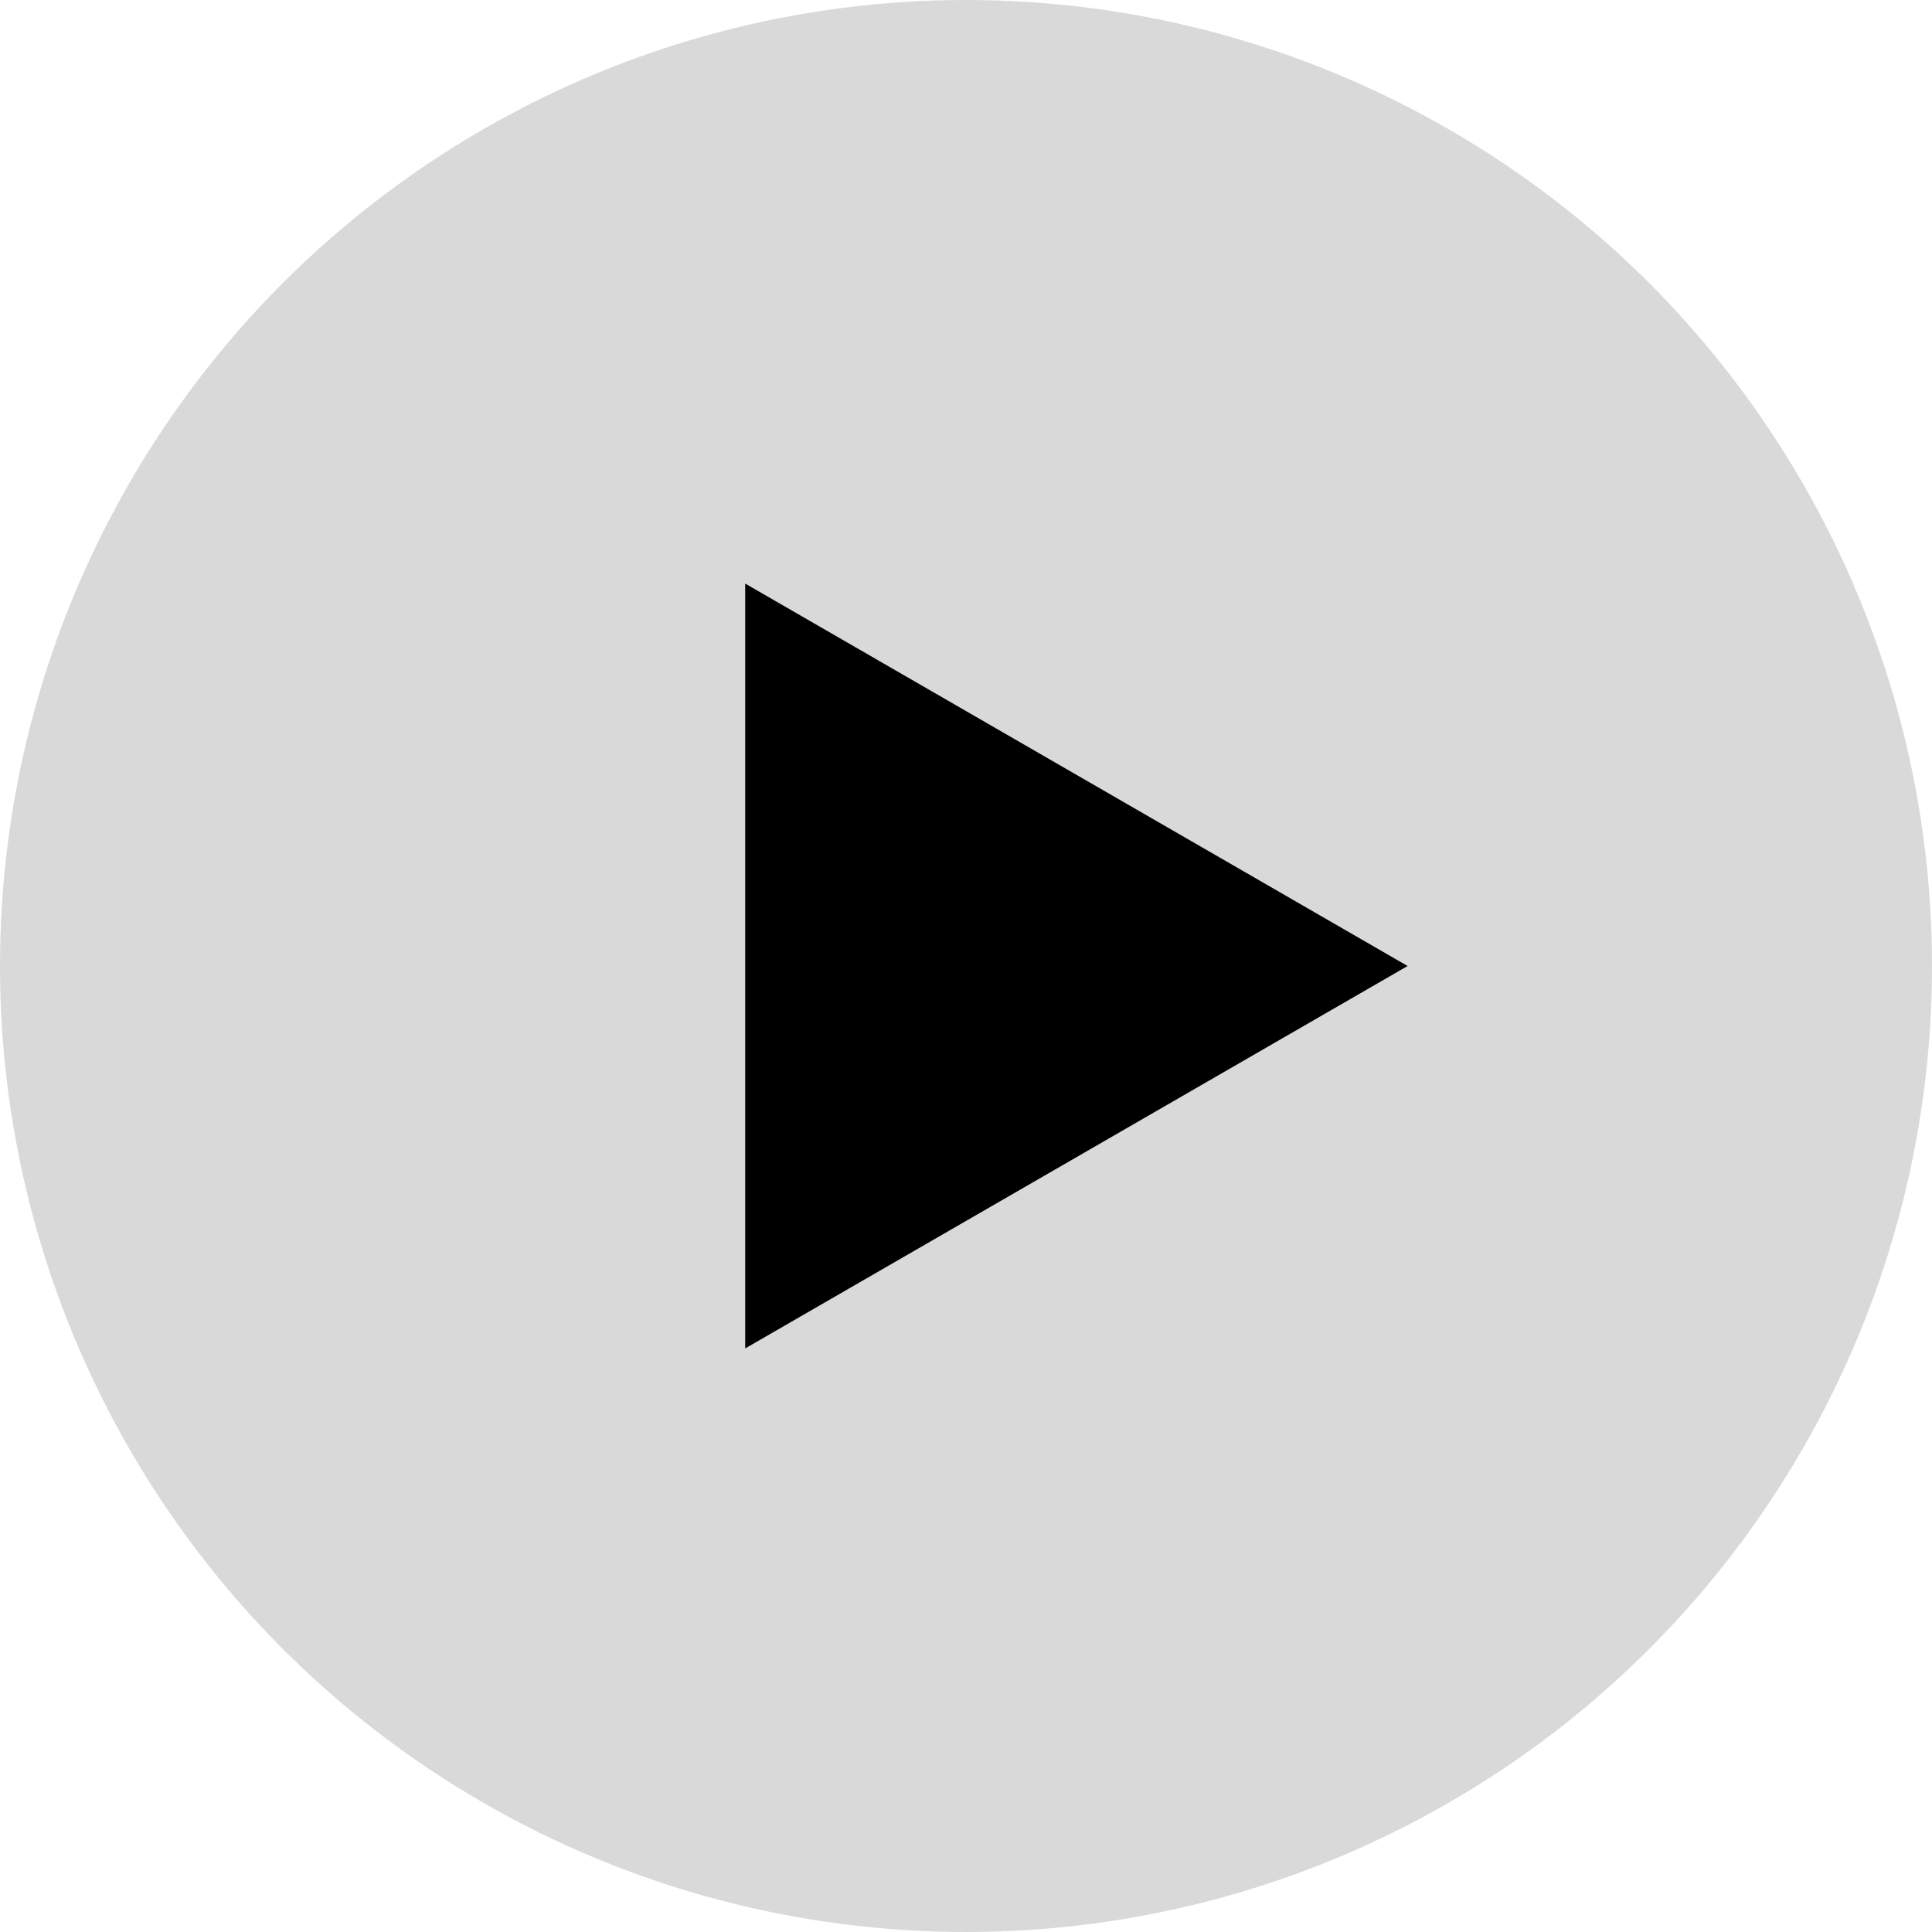 <?xml version="1.0" encoding="UTF-8"?> <svg xmlns="http://www.w3.org/2000/svg" width="70" height="70" viewBox="0 0 70 70" fill="none"> <circle cx="35" cy="35" r="35" fill="#D9D9D9"></circle> <path d="M51 35L27 48.856L27 21.144L51 35Z" fill="black"></path> </svg> 
